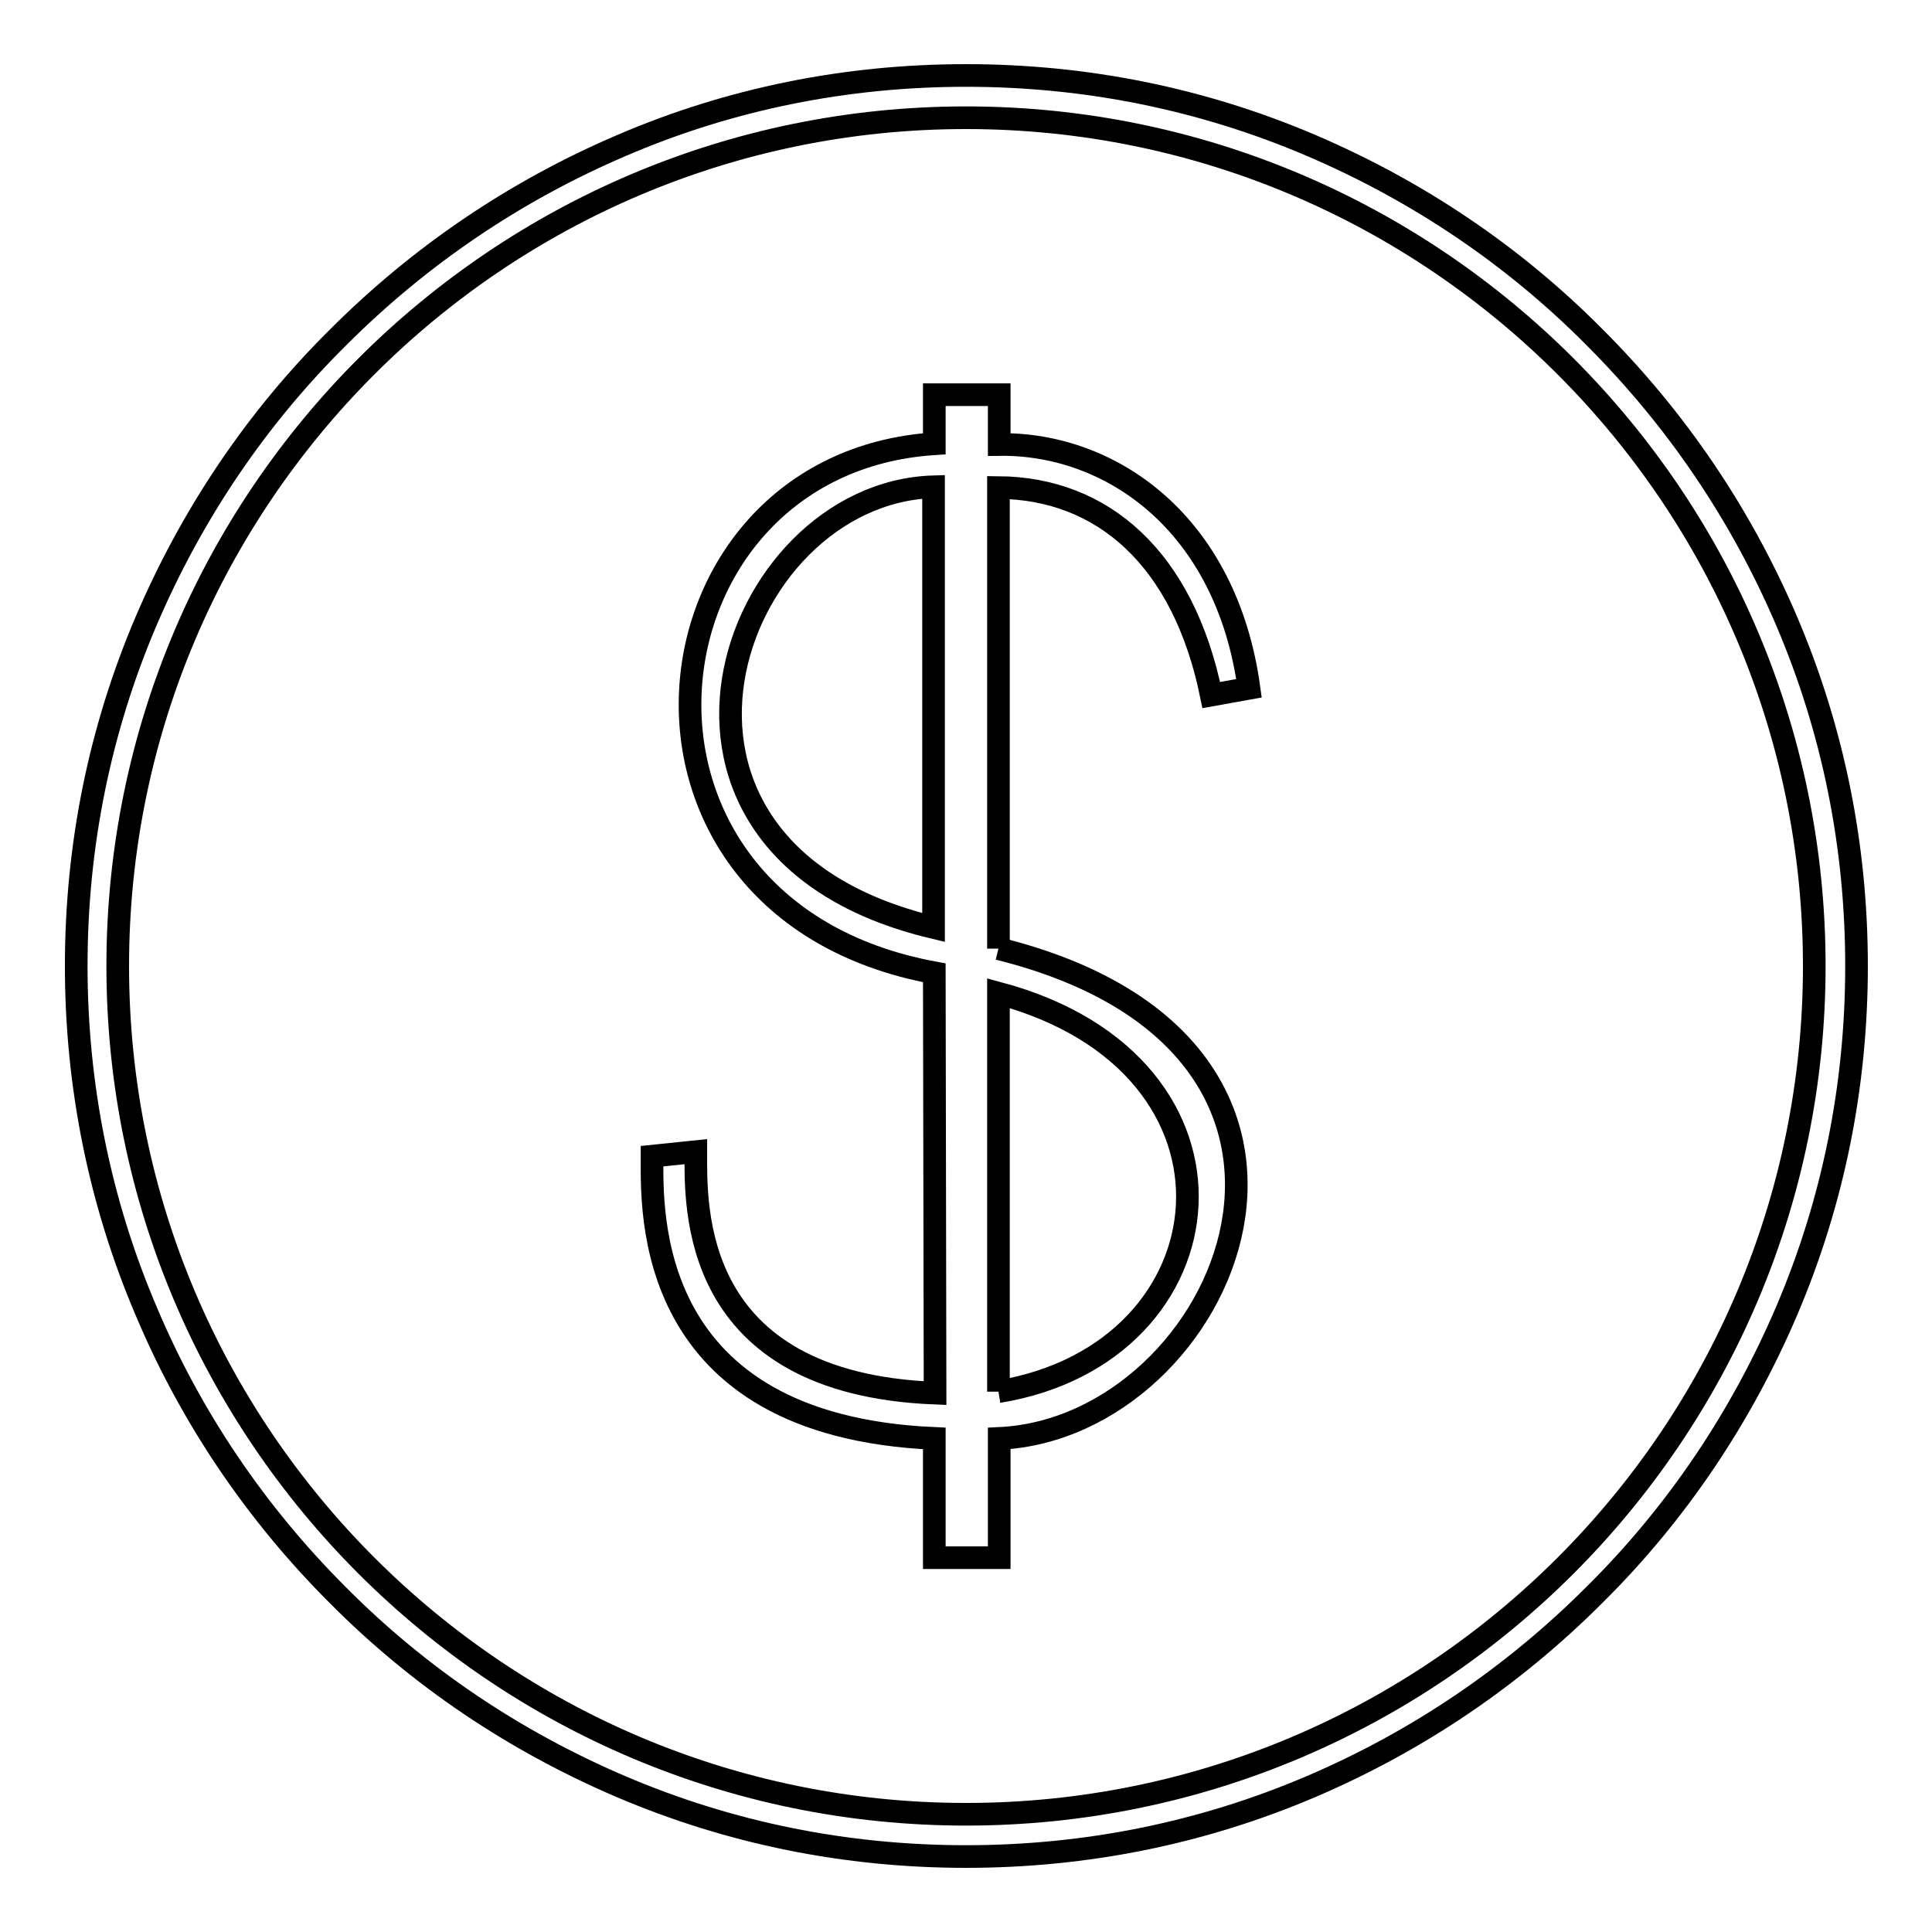 <?xml version="1.0" encoding="utf-8"?>
<!-- Svg Vector Icons : http://www.onlinewebfonts.com/icon -->
<!DOCTYPE svg PUBLIC "-//W3C//DTD SVG 1.1//EN" "http://www.w3.org/Graphics/SVG/1.1/DTD/svg11.dtd">
<svg version="1.1" xmlns="http://www.w3.org/2000/svg" xmlns:xlink="http://www.w3.org/1999/xlink" x="0px" y="0px" viewBox="0 0 256 256" enable-background="new 0 0 256 256" xml:space="preserve">
<g><g><path stroke-width="3" fill-opacity="0" stroke="#000000"  d="M128,246c-15.9,0-31.3-3.1-45.8-9.3c-14-6-26.7-14.5-37.5-25.4c-10.8-10.8-19.4-23.5-25.3-37.5c-6.2-14.5-9.3-30-9.3-45.8c0-15.9,3.1-31.3,9.3-45.8c6-14,14.5-26.7,25.4-37.5c10.9-10.9,23.5-19.4,37.5-25.4C96.7,13.1,112.1,10,128,10c15.9,0,31.3,3.1,45.8,9.3c14,6,26.7,14.5,37.5,25.4c10.9,10.9,19.4,23.5,25.4,37.5c6.2,14.5,9.3,29.9,9.3,45.8c0,15.9-3.1,31.3-9.3,45.8c-6,14-14.5,26.7-25.4,37.5c-10.9,10.9-23.5,19.4-37.5,25.4C159.3,242.9,143.9,246,128,246z M128,15.6C66,15.6,15.6,66,15.6,128c0,62,50.4,112.4,112.4,112.4c62,0,112.4-50.4,112.4-112.4C240.4,66,190,15.6,128,15.6z"/><path stroke-width="3" fill-opacity="0" stroke="#000000"  d="M132.3,125.7V64.6c13.8,0.1,24.5,9.4,28.2,27.5l5-0.9c-3-21.9-18.3-32.5-33.1-32.3v-6.6h-8.6v6.5c-40,2.6-46.2,61.6,0,70.1l0.1,55.7c-32.6-1.3-31.7-24.8-31.7-32l-5.8,0.6c0,7.2-1.2,35.7,37.4,37.4v15.8h8.6v-15.8C162.6,189.2,184.6,138.7,132.3,125.7 M123.7,122.9c-43.7-10.4-27.1-57.6,0-58.4L123.7,122.9z M132.3,184.4l0-52.8C167.8,141.1,163.5,179.3,132.3,184.4"/></g></g>
</svg>